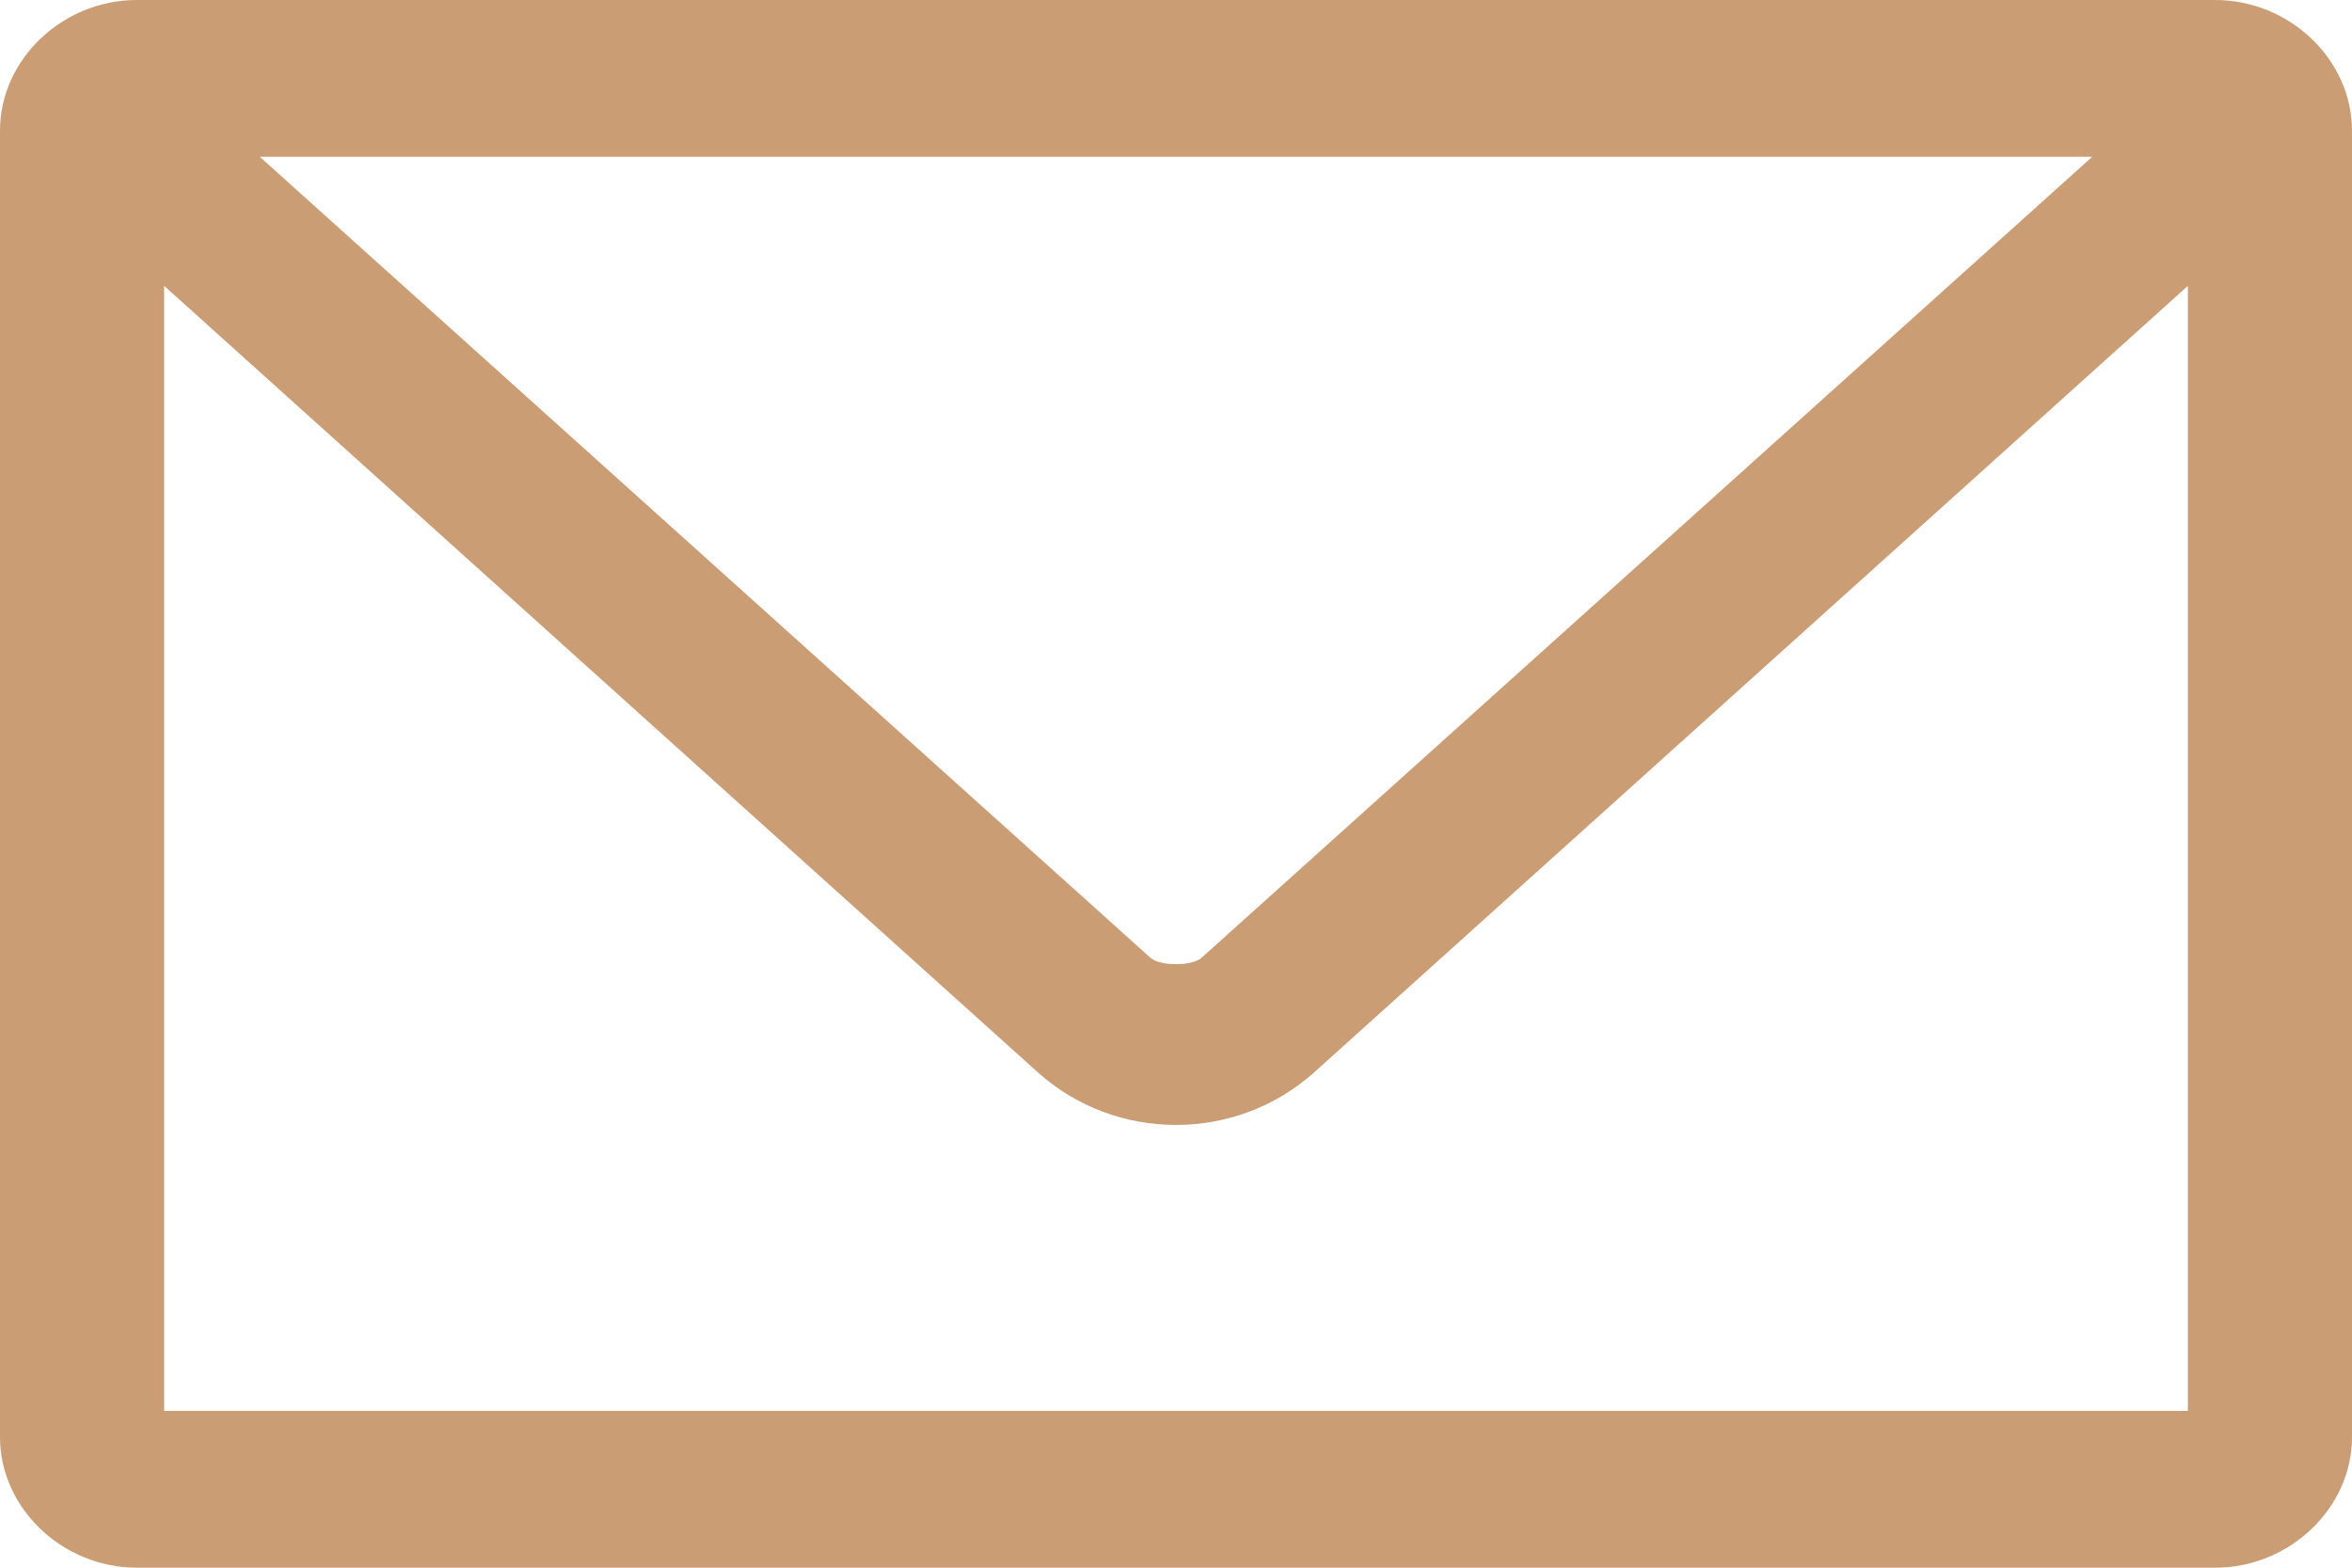 <svg width="18" height="12" viewBox="0 0 18 12" fill="none" xmlns="http://www.w3.org/2000/svg">
<path d="M1.047 0C0.478 0 0 0.456 0 1V11C0 11.544 0.478 12 1.047 12H16.953C17.522 12 18 11.544 18 11V1C18 0.456 17.522 0 16.953 0H1.047ZM1.988 1.2H16.012L9.196 7.331C9.123 7.397 8.877 7.397 8.804 7.331L1.988 1.2ZM1.256 2.188L7.94 8.206C8.54 8.746 9.46 8.746 10.06 8.206L16.744 2.188V10.8H1.256V2.188Z" fill="#CA9D75"/>
</svg>
